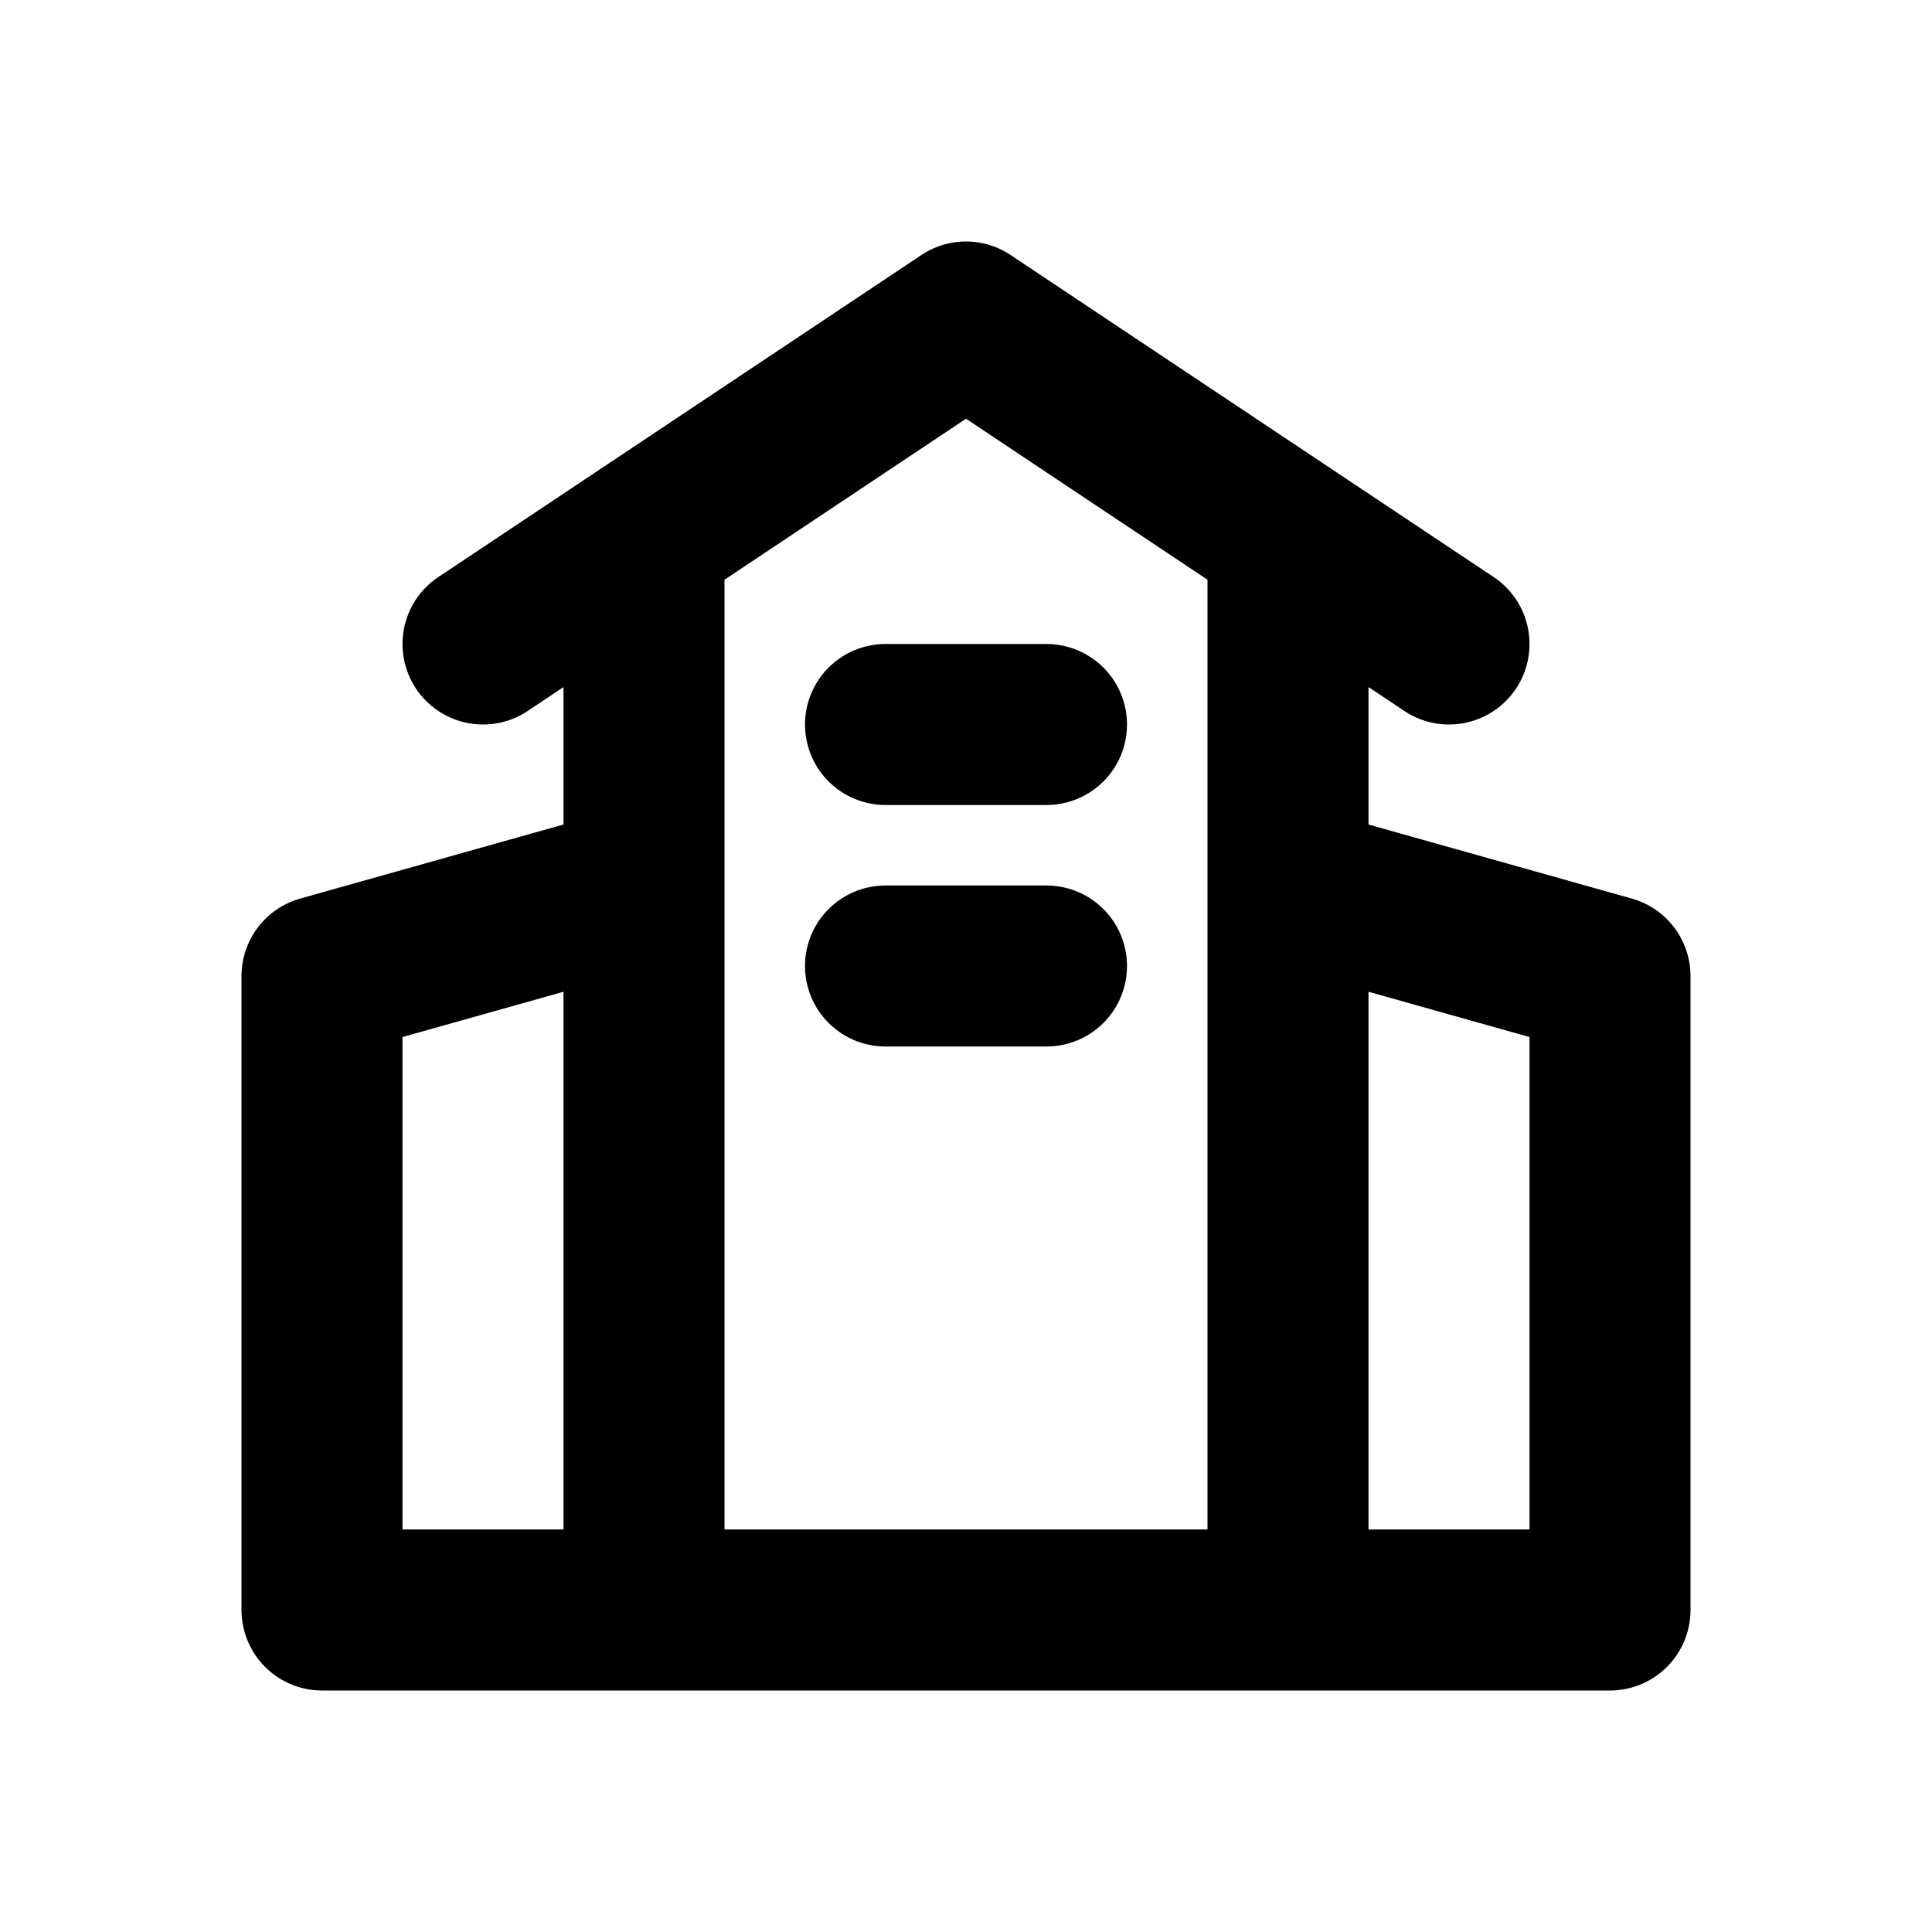 <svg xmlns="http://www.w3.org/2000/svg" width="24" height="24" fill="none" viewBox="0 0 24 24">
  <path stroke="currentColor" stroke-linecap="round" stroke-linejoin="round" stroke-width="2" d="M8 20v-9l-4 1.125V20h4Zm0 0h8m-8 0V6.667M16 20v-9l4 1.125V20h-4Zm0 0V6.667M18 8l-6-4-6 4m5 1h2m-2 3h2"/>
</svg>
